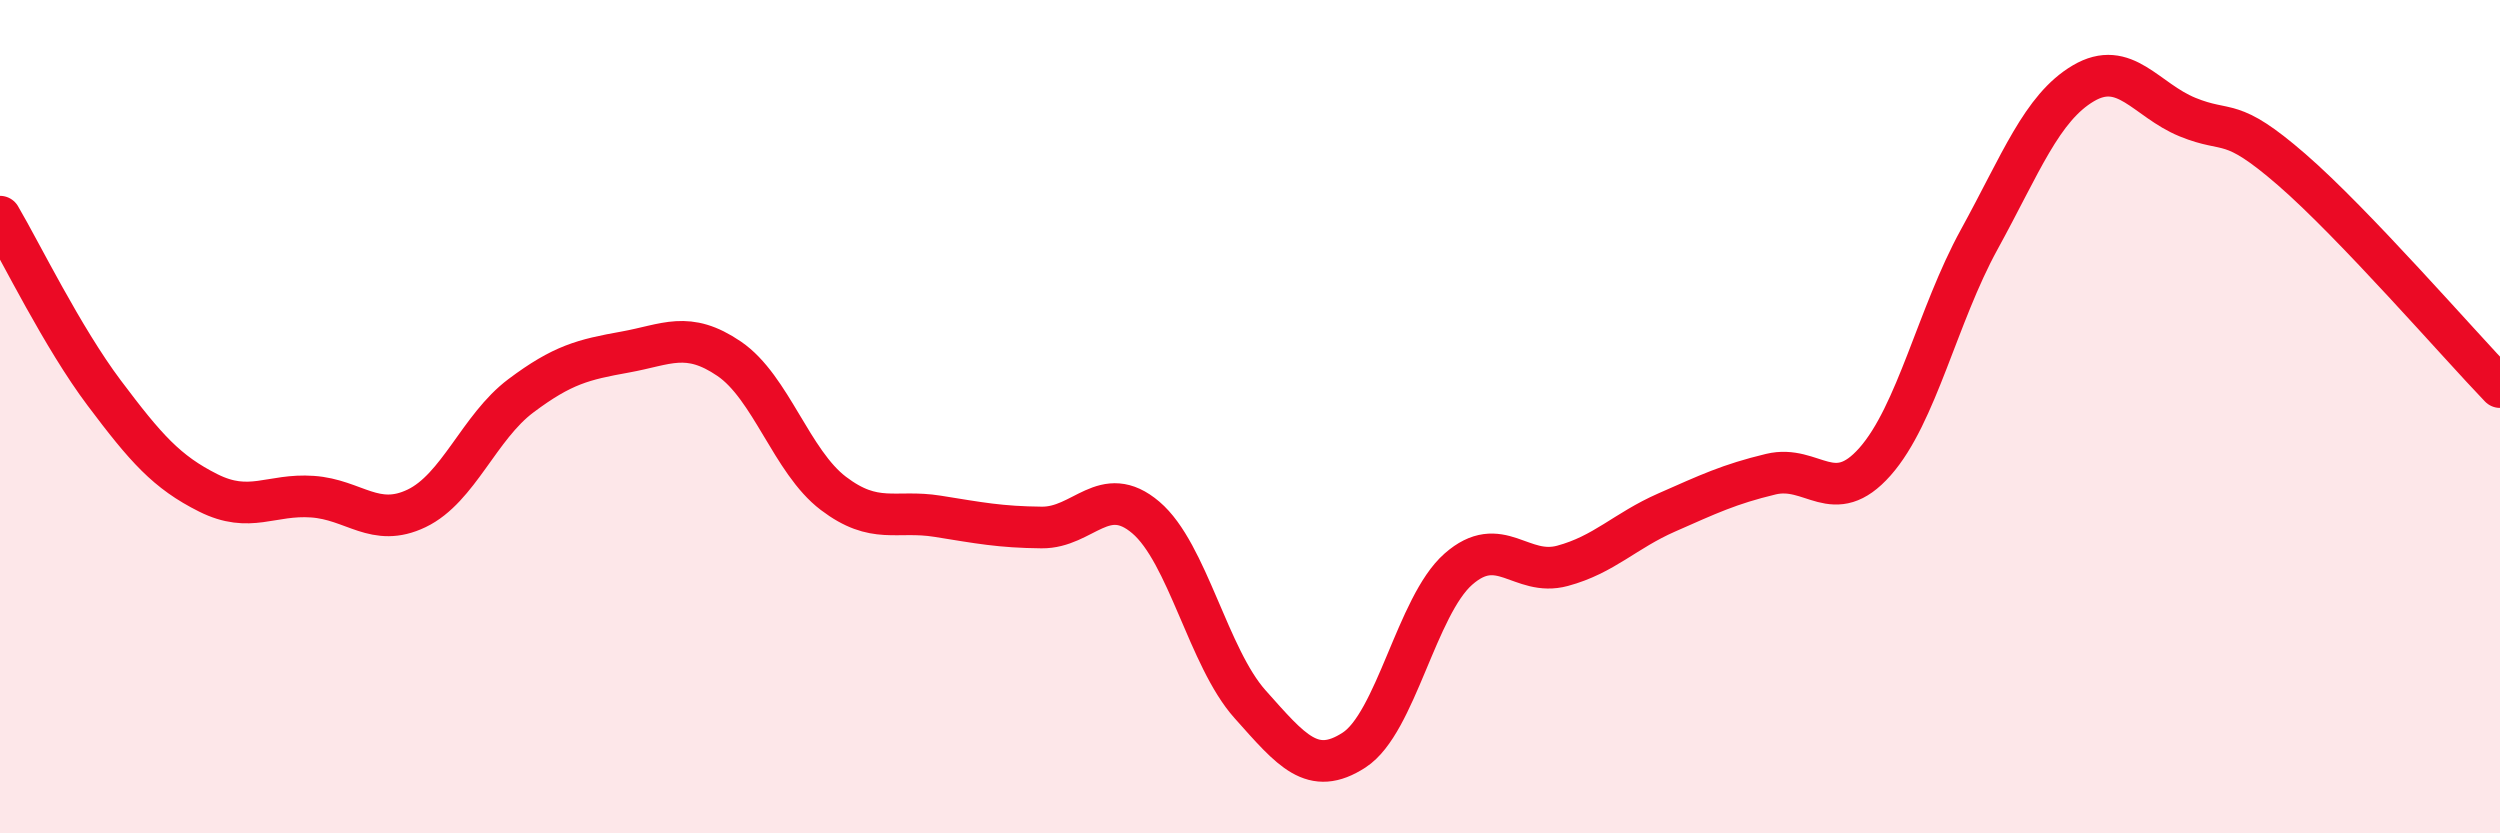 
    <svg width="60" height="20" viewBox="0 0 60 20" xmlns="http://www.w3.org/2000/svg">
      <path
        d="M 0,5.2 C 0.5,6.05 1.5,8.1 2.5,9.43 C 3.5,10.76 4,11.33 5,11.83 C 6,12.33 6.5,11.85 7.5,11.92 C 8.5,11.99 9,12.68 10,12.2 C 11,11.72 11.5,10.25 12.5,9.5 C 13.5,8.75 14,8.63 15,8.45 C 16,8.27 16.5,7.93 17.5,8.61 C 18.5,9.29 19,11.08 20,11.84 C 21,12.6 21.5,12.23 22.5,12.39 C 23.5,12.55 24,12.65 25,12.66 C 26,12.67 26.5,11.57 27.5,12.42 C 28.5,13.27 29,15.78 30,16.9 C 31,18.02 31.5,18.65 32.5,18 C 33.5,17.35 34,14.54 35,13.66 C 36,12.78 36.5,13.85 37.5,13.58 C 38.5,13.31 39,12.74 40,12.3 C 41,11.86 41.5,11.62 42.5,11.38 C 43.5,11.14 44,12.21 45,11.08 C 46,9.95 46.5,7.57 47.5,5.75 C 48.5,3.93 49,2.59 50,2 C 51,1.41 51.5,2.4 52.5,2.81 C 53.5,3.22 53.5,2.77 55,4.07 C 56.5,5.37 59,8.25 60,9.29L60 20L0 20Z"
        fill="#EB0A25"
        opacity="0.1"
        stroke-linecap="round"
        stroke-linejoin="round"
      />
      <path
        d="M 0,5.2 C 0.5,6.05 1.5,8.1 2.5,9.43 C 3.5,10.76 4,11.33 5,11.83 C 6,12.33 6.5,11.85 7.5,11.92 C 8.5,11.99 9,12.68 10,12.2 C 11,11.72 11.5,10.25 12.5,9.5 C 13.5,8.75 14,8.63 15,8.45 C 16,8.27 16.5,7.93 17.5,8.61 C 18.5,9.29 19,11.08 20,11.84 C 21,12.6 21.5,12.23 22.5,12.39 C 23.5,12.55 24,12.65 25,12.66 C 26,12.67 26.5,11.57 27.5,12.42 C 28.5,13.27 29,15.78 30,16.9 C 31,18.02 31.5,18.65 32.5,18 C 33.5,17.35 34,14.54 35,13.66 C 36,12.78 36.5,13.85 37.5,13.58 C 38.5,13.31 39,12.74 40,12.3 C 41,11.86 41.5,11.62 42.5,11.38 C 43.5,11.14 44,12.21 45,11.08 C 46,9.95 46.5,7.57 47.5,5.75 C 48.5,3.93 49,2.59 50,2 C 51,1.41 51.5,2.4 52.5,2.81 C 53.5,3.22 53.5,2.77 55,4.07 C 56.5,5.37 59,8.25 60,9.29"
        stroke="#EB0A25"
        stroke-width="1"
        fill="none"
        stroke-linecap="round"
        stroke-linejoin="round"
      />
    </svg>
  